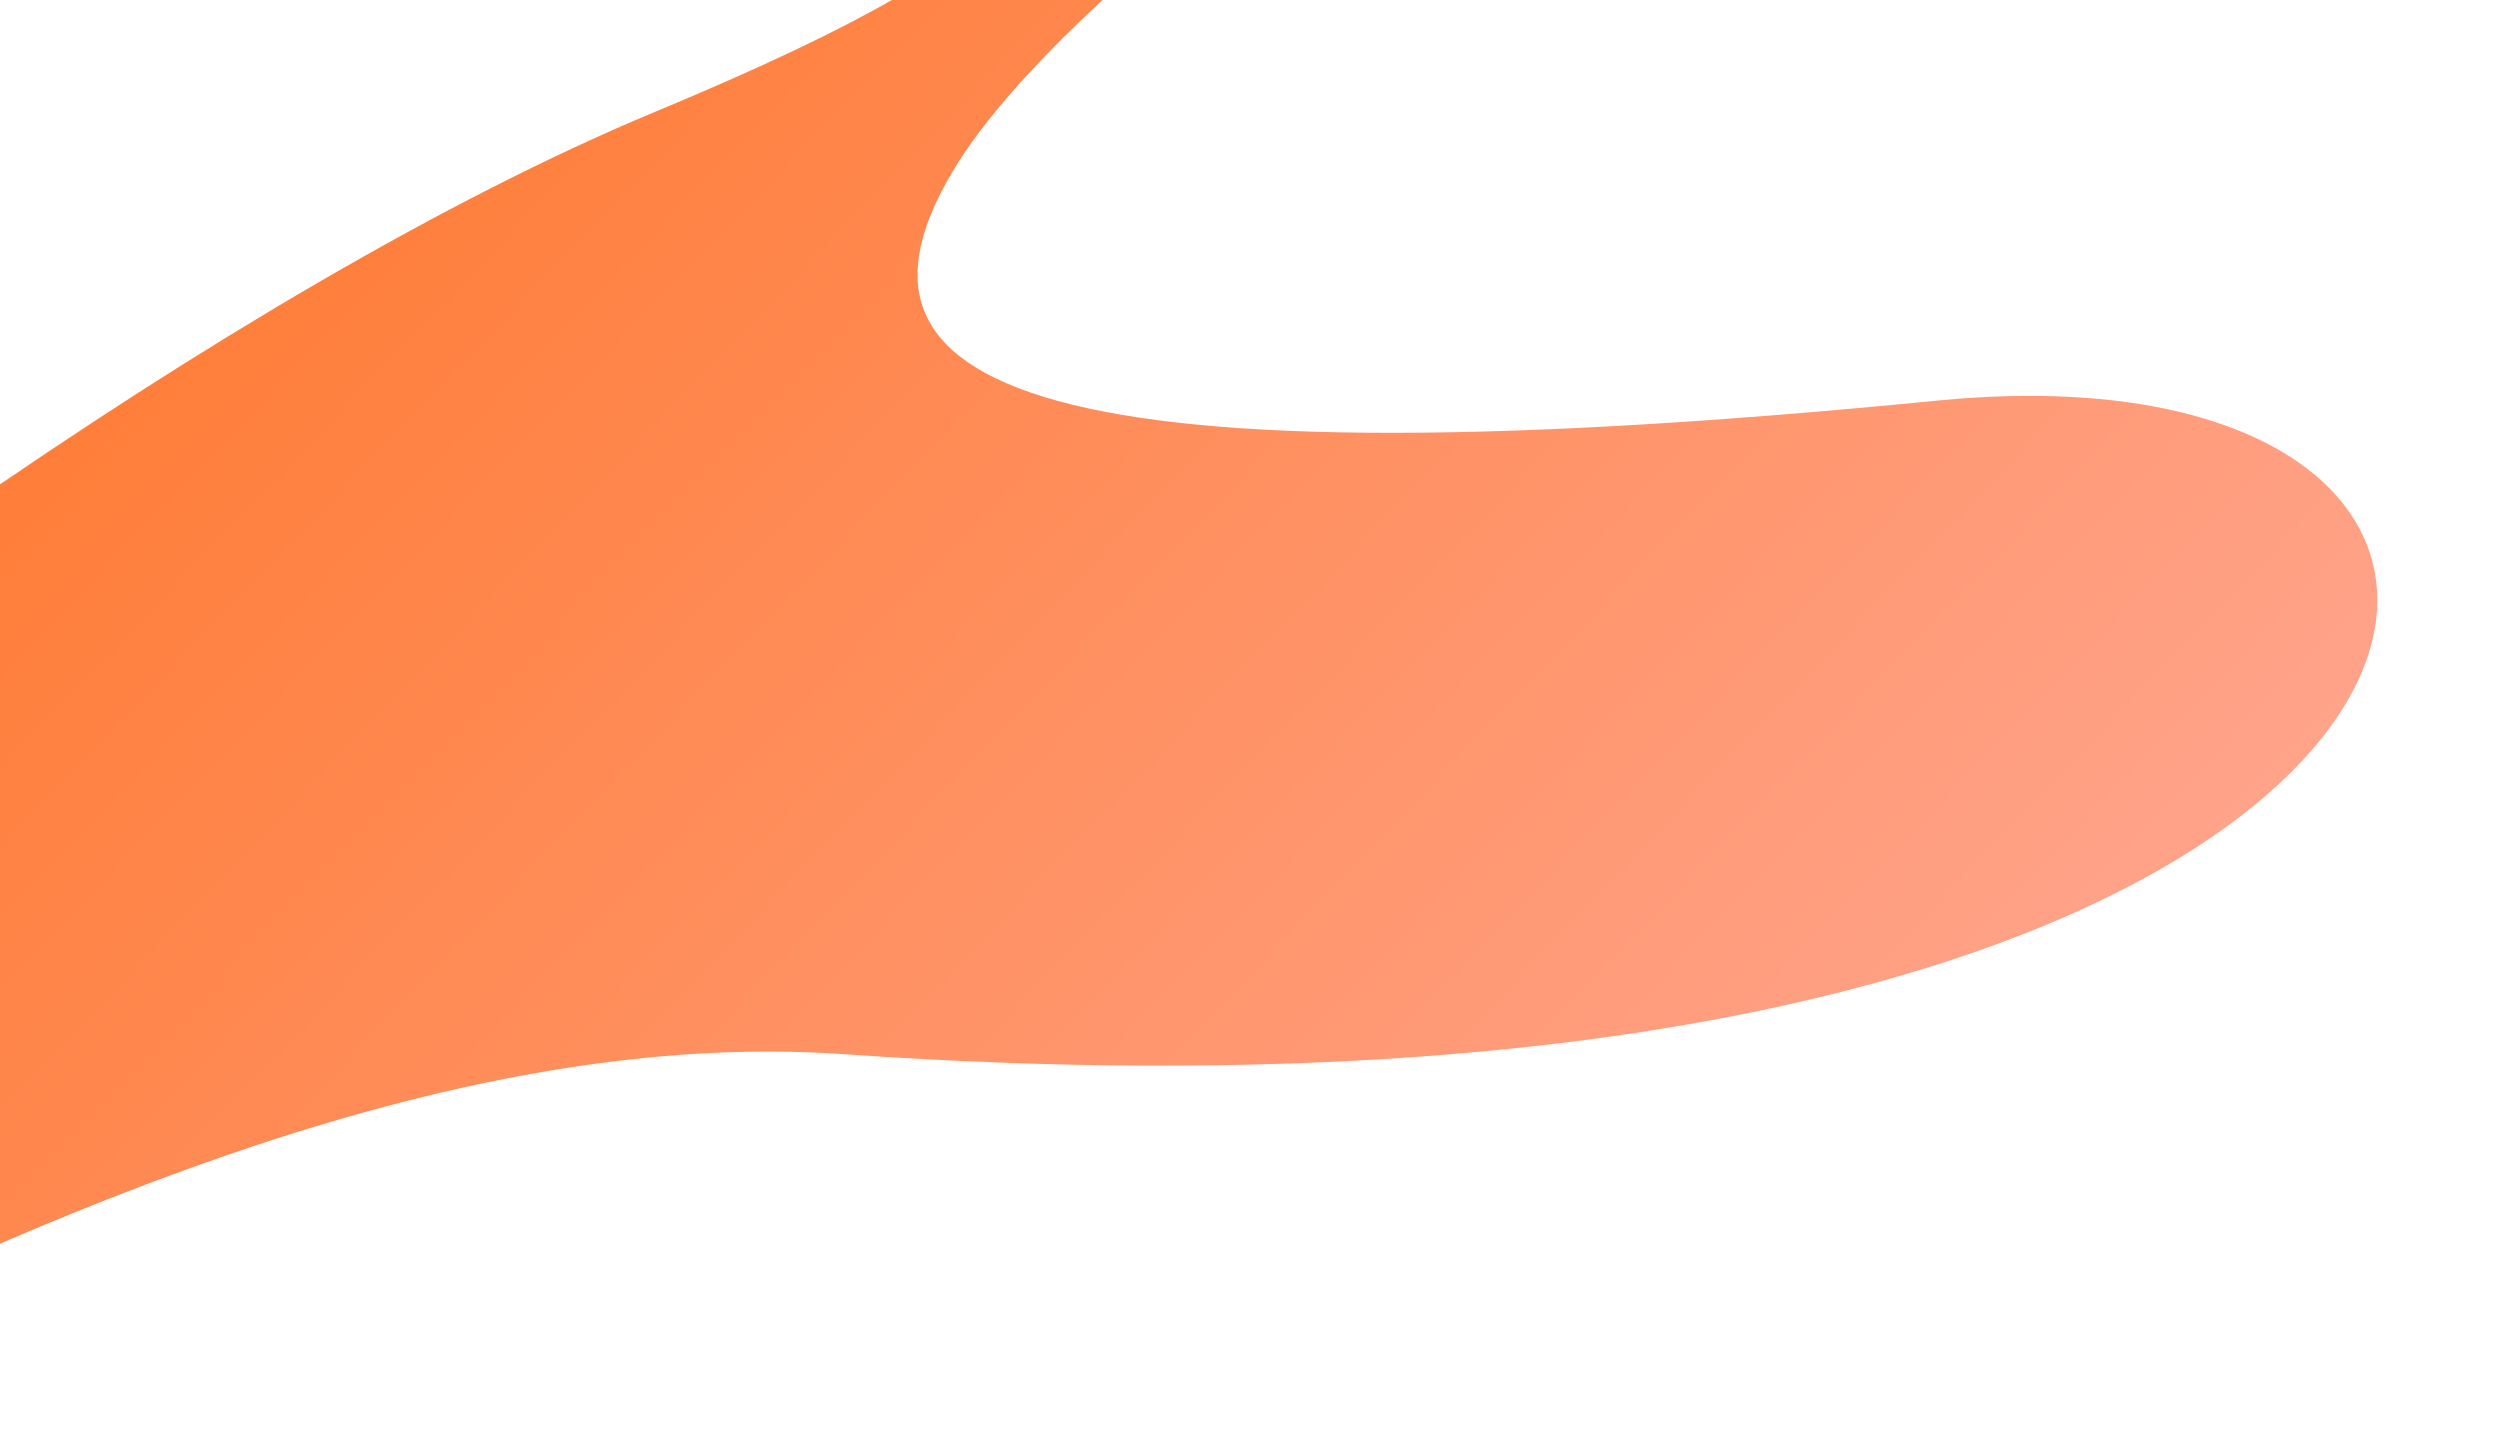 <?xml version="1.0" encoding="UTF-8"?> <svg xmlns="http://www.w3.org/2000/svg" width="252" height="144" viewBox="0 0 252 144" fill="none"> <g clip-path="url(#clip0_911_1518)"> <path d="M334.241 -97.923C375.573 -95.464 400.564 -135.741 412.353 -145.255C450.131 -175.741 465.248 -49.362 596.87 -49.362C728.492 -49.362 753.564 106.259 631.928 165.781C548.395 206.658 334.241 224.567 416.064 96.259C453.293 37.88 476.064 -104.741 365.064 -29.241C320.495 1.074 254.9 -49.362 212.461 -49.362C170.022 -49.362 110.095 -5.104 96.564 16.41C83.033 37.925 100.064 49.759 195.239 40.383C272.362 32.786 257.064 118.259 85.064 106.259C8.359 100.907 -82.15 179.305 -122.129 178.075C-162.107 176.846 -18.198 46.297 66.064 11.259C150.327 -23.779 66.083 -19.005 -2.809 -33.995C-73.436 -49.362 130.043 -55.509 195.239 -97.923C260.435 -140.337 282.577 -100.997 334.241 -97.923Z" fill="url(#paint0_linear_911_1518)"></path> </g> <defs> <linearGradient id="paint0_linear_911_1518" x1="82.5" y1="-150" x2="445" y2="196" gradientUnits="userSpaceOnUse"> <stop stop-color="#FF6E17"></stop> <stop offset="1" stop-color="#FFD2F0"></stop> </linearGradient> <clipPath id="clip0_911_1518"> <rect width="252" height="144" fill="white"></rect> </clipPath> </defs> </svg> 